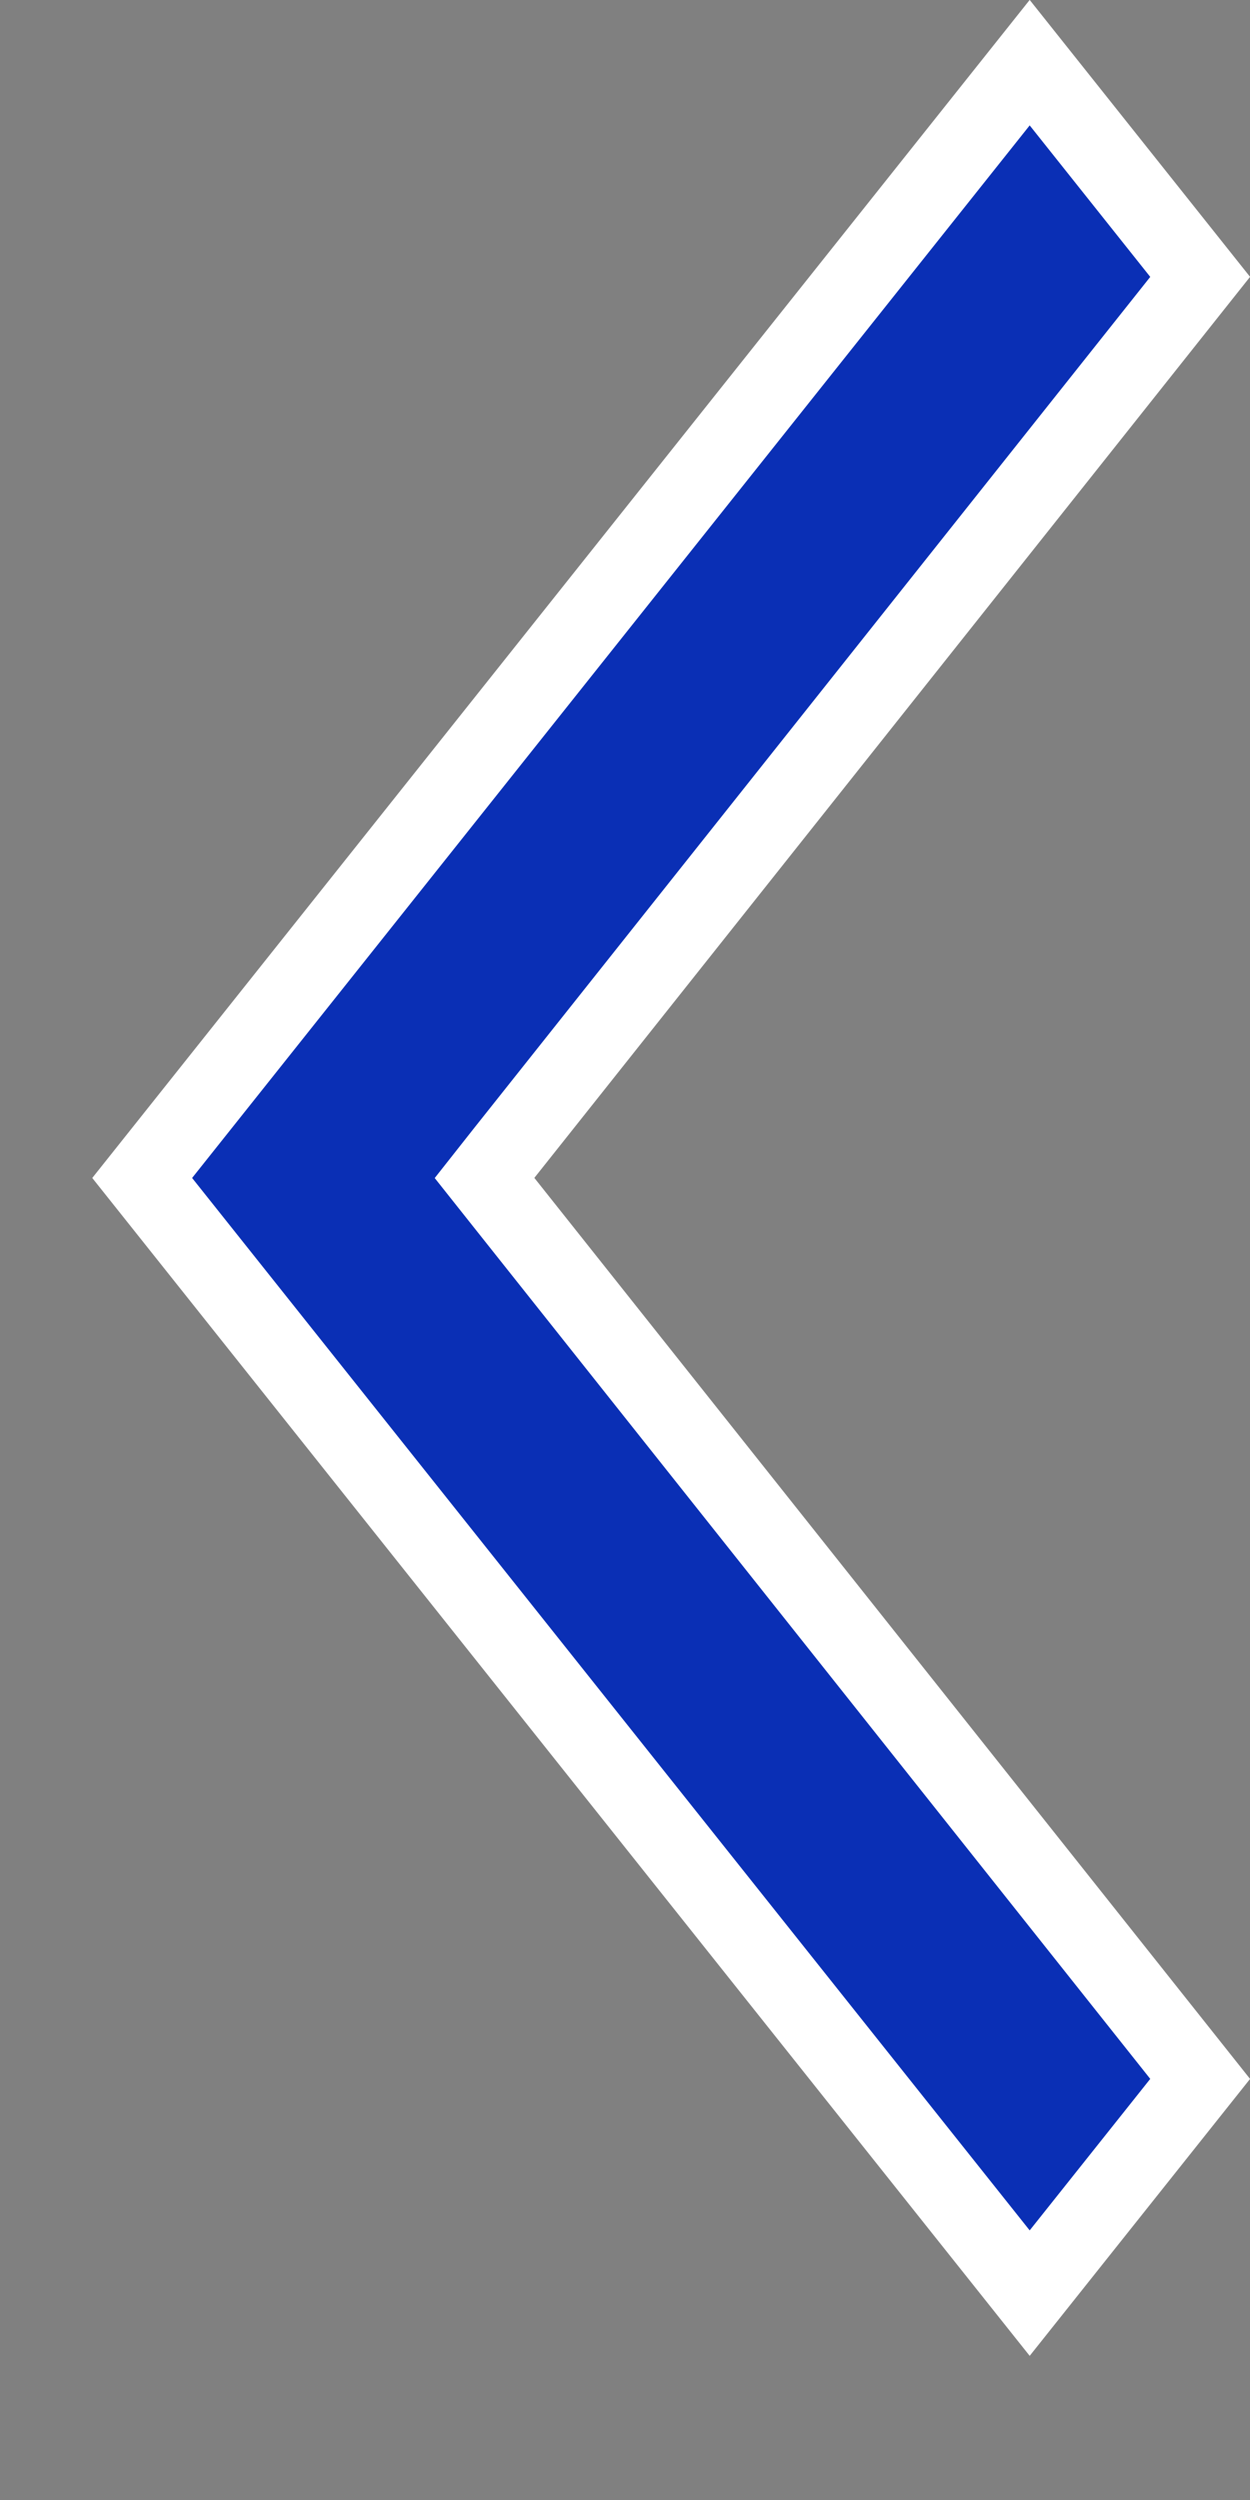 <svg width="8" height="16" viewBox="0 0 8 16" fill="none" xmlns="http://www.w3.org/2000/svg">
<rect x="0" y="0" width="8" height="16" fill="#808080" stroke="none"/>
<path d="M3.224 7.694L3.101 7.539L3.224 7.383L7.681 1.772L6.59 0.401L0.91 7.539L6.59 14.676L7.681 13.305L3.224 7.694Z" fill="#0A2FB5" stroke="white" stroke-width="0.5"/>
</svg>
